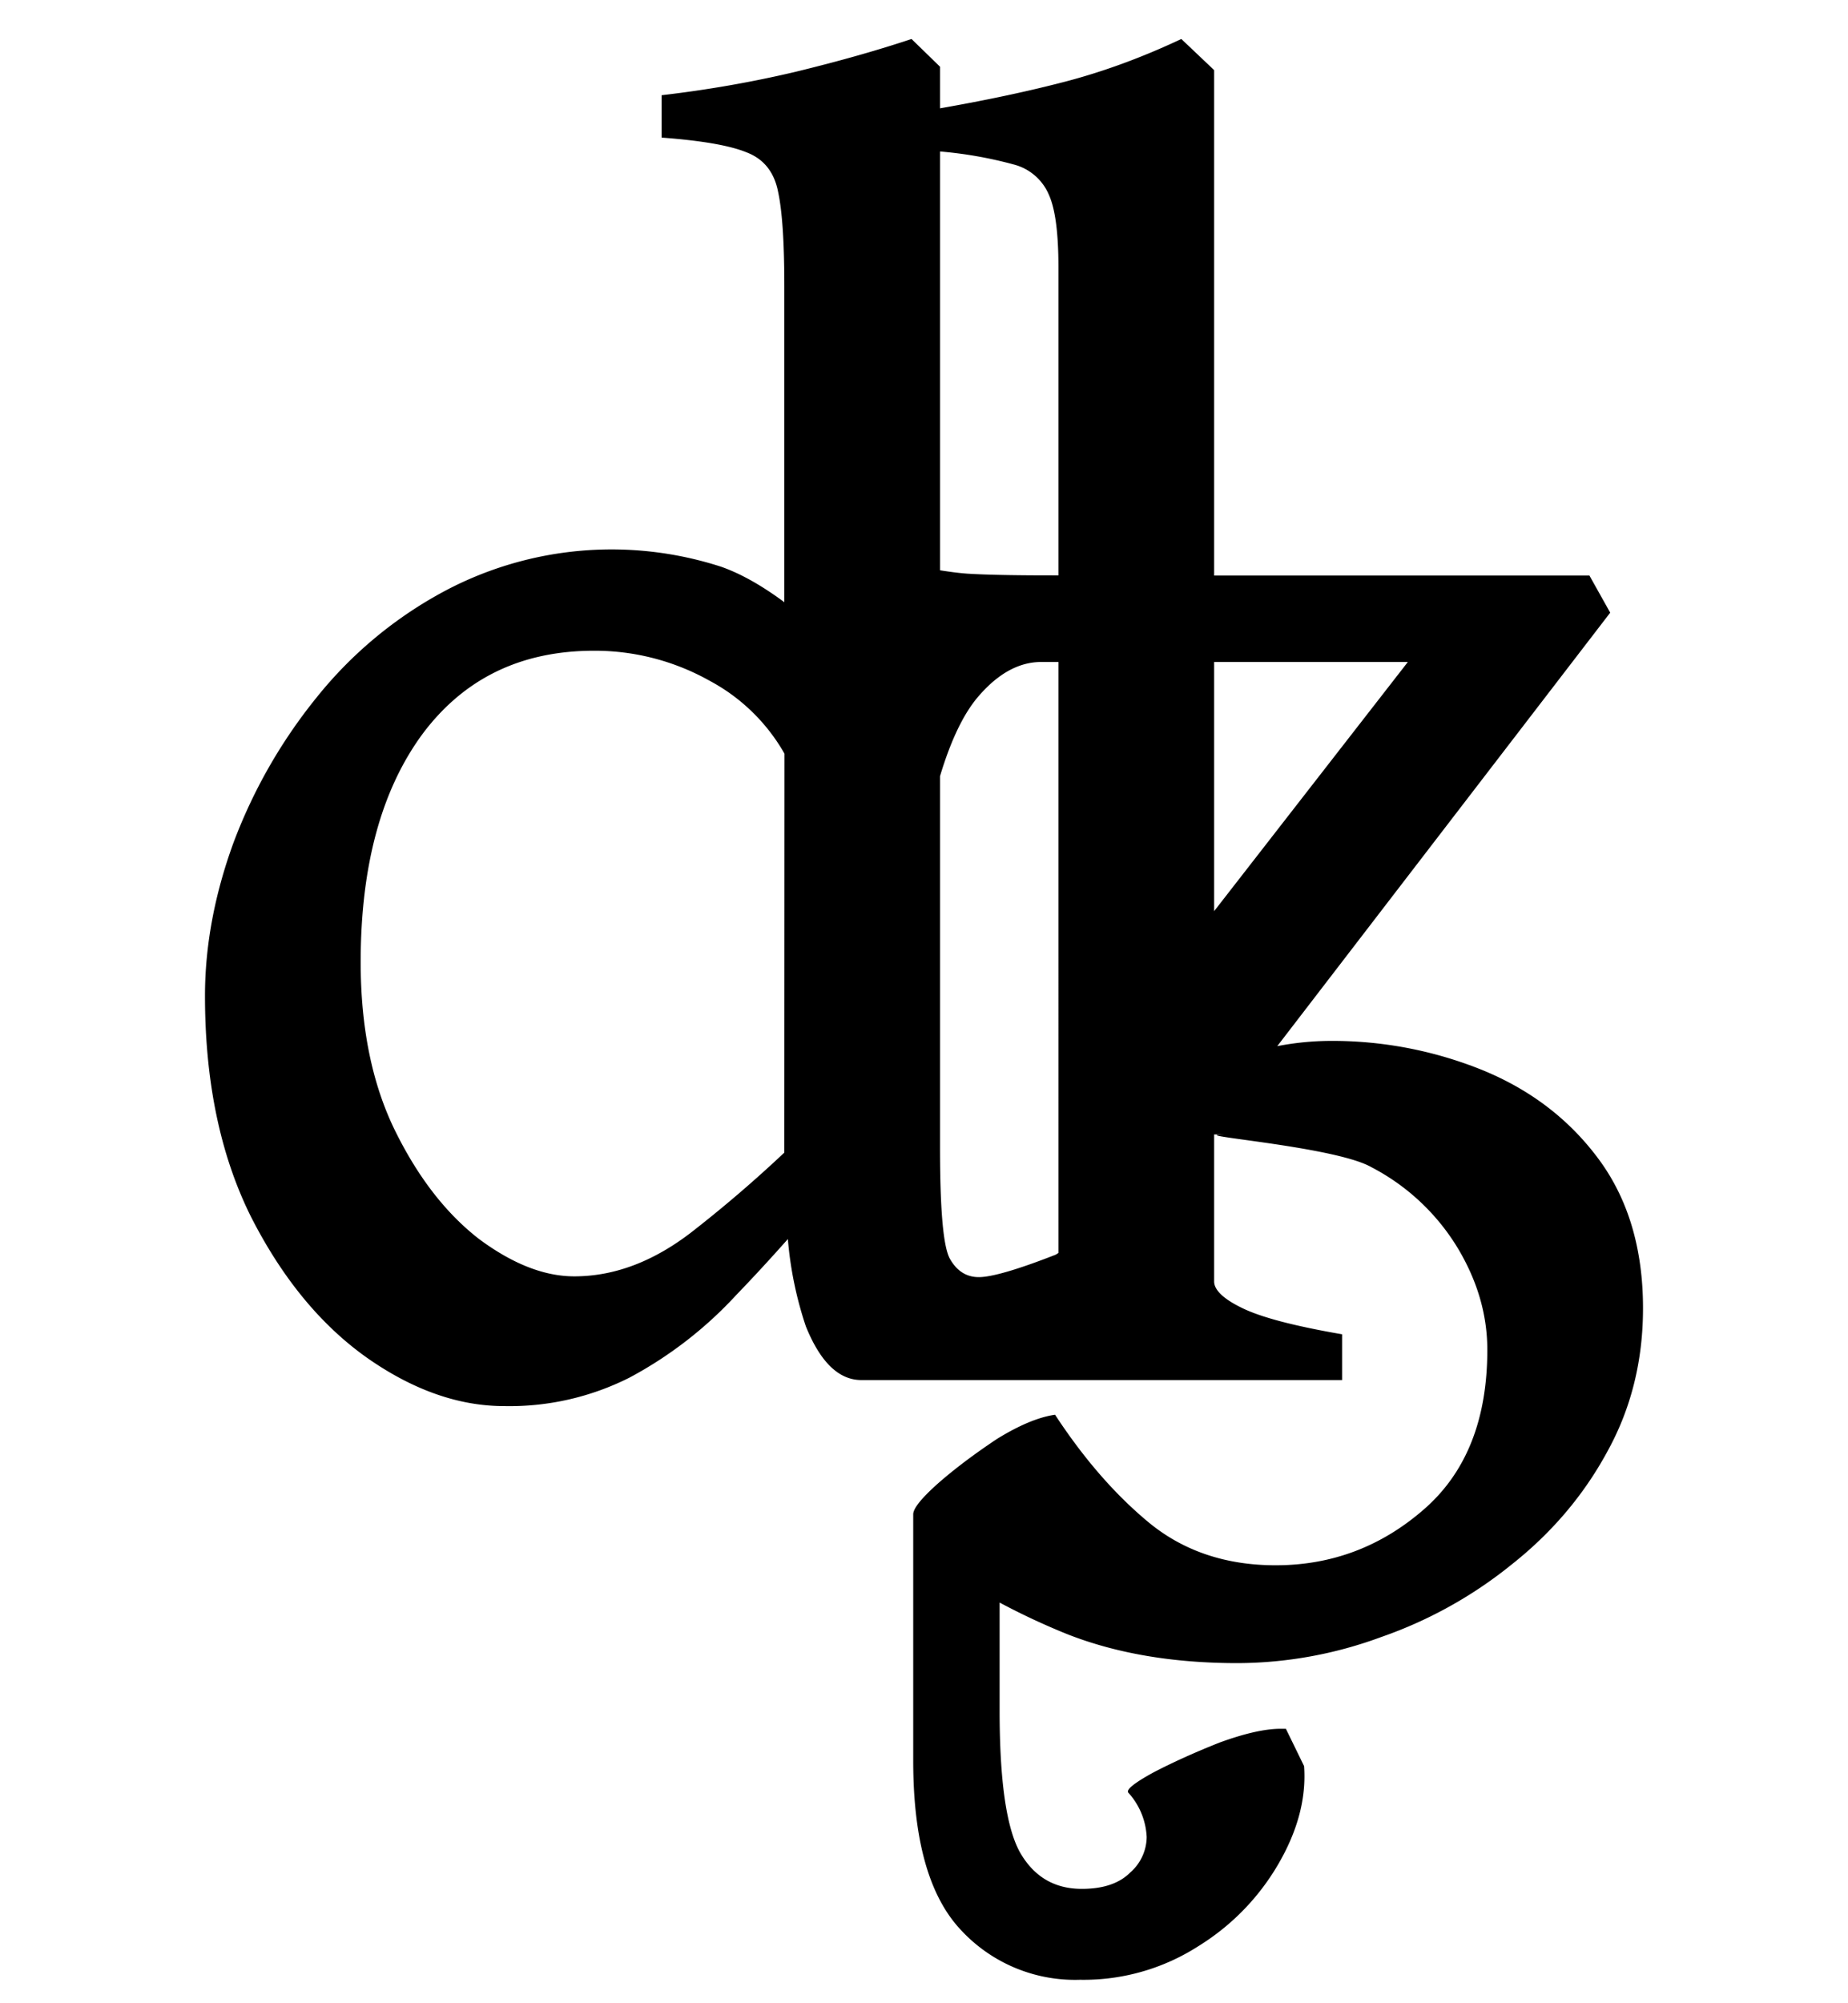 <svg width="16" height="17.333" viewBox="0 0 12 13" xmlns="http://www.w3.org/2000/svg"><path d="M10.456 3.976 8.294 6.789a1.86 1.86 0 0 1 .342-.034 2.6 2.6 0 0 1 .994.191c.311.128.562.32.753.579.19.258.286.58.286.965 0 .345-.079.657-.236.938-.153.28-.36.522-.617.725a2.814 2.814 0 0 1-.848.471 2.714 2.714 0 0 1-.932.169c-.416 0-.783-.062-1.101-.186a4.518 4.518 0 0 1-.444-.207v.701c0 .45.043.755.13.916.09.16.224.241.404.241.138 0 .243-.035.314-.106a.31.31 0 0 0 .107-.23.46.46 0 0 0-.118-.287c-.019-.019.034-.062.157-.13.128-.067.272-.132.433-.196.164-.06.297-.09.398-.09h.034l.118.242c.015.206-.04.415-.163.629a1.529 1.529 0 0 1-.522.539 1.38 1.38 0 0 1-.77.219 1.01 1.01 0 0 1-.786-.337c-.198-.22-.297-.582-.297-1.084v-1.6c0-.038.054-.105.163-.202.112-.098.24-.193.381-.287.146-.09.272-.142.377-.157.187.285.39.519.612.702.224.183.498.275.82.275.363 0 .683-.12.96-.36.277-.239.415-.585.415-1.038 0-.225-.063-.444-.19-.657a1.421 1.421 0 0 0-.562-.528c-.247-.142-1.297-.213-.927-.213h-.095v.954c0 .056.062.115.185.174.124.06.339.116.646.169v.297H5.593c-.146 0-.266-.116-.36-.348a2.393 2.393 0 0 1-.117-.567c-.116.131-.229.253-.337.365a2.62 2.62 0 0 1-.691.534 1.73 1.73 0 0 1-.814.185c-.296 0-.594-.105-.893-.315-.3-.213-.55-.518-.752-.915-.199-.4-.298-.878-.298-1.432 0-.325.062-.657.185-.994.128-.34.307-.655.54-.943a2.69 2.69 0 0 1 .842-.696 2.31 2.31 0 0 1 1.785-.152c.128.045.264.122.41.23v-2.05c0-.28-.013-.484-.04-.611-.025-.131-.095-.217-.207-.259-.108-.044-.292-.076-.55-.095V.618c.292-.034.582-.084.87-.152.288-.07.54-.142.753-.213l.185.18v.27c.303-.053.576-.111.82-.175.243-.064.492-.155.747-.275l.213.202v3.28h2.437zM6.104 5.037v2.409c0 .397.02.636.062.719.045.082.108.123.19.123.083 0 .25-.048.5-.146l.017-.011V4.296h-.112c-.142 0-.277.073-.404.219-.098.112-.182.286-.253.522zm0-1.336c.064.01.123.018.18.022.13.008.316.011.555.011h.034V1.735c0-.22-.02-.378-.062-.471a.34.34 0 0 0-.23-.197 2.679 2.679 0 0 0-.477-.084Zm-1.01 1.19a1.22 1.22 0 0 0-.484-.472 1.526 1.526 0 0 0-.752-.196c-.476 0-.848.181-1.118.545-.265.363-.398.855-.398 1.476 0 .427.075.792.224 1.095.15.304.332.537.545.702.217.161.423.242.618.242.27 0 .533-.103.791-.31.195-.153.386-.317.573-.493v-.05Zm2.79 1.022 1.258-1.617H7.884Z" style="font-size:11.5px;line-height:0;font-family:'Gentium Book Unicode';-inkscape-font-specification:'Gentium Book Unicode';stroke-width:.15;stroke-linecap:square;stroke-linejoin:bevel;paint-order:markers stroke fill" aria-label=""/></svg>